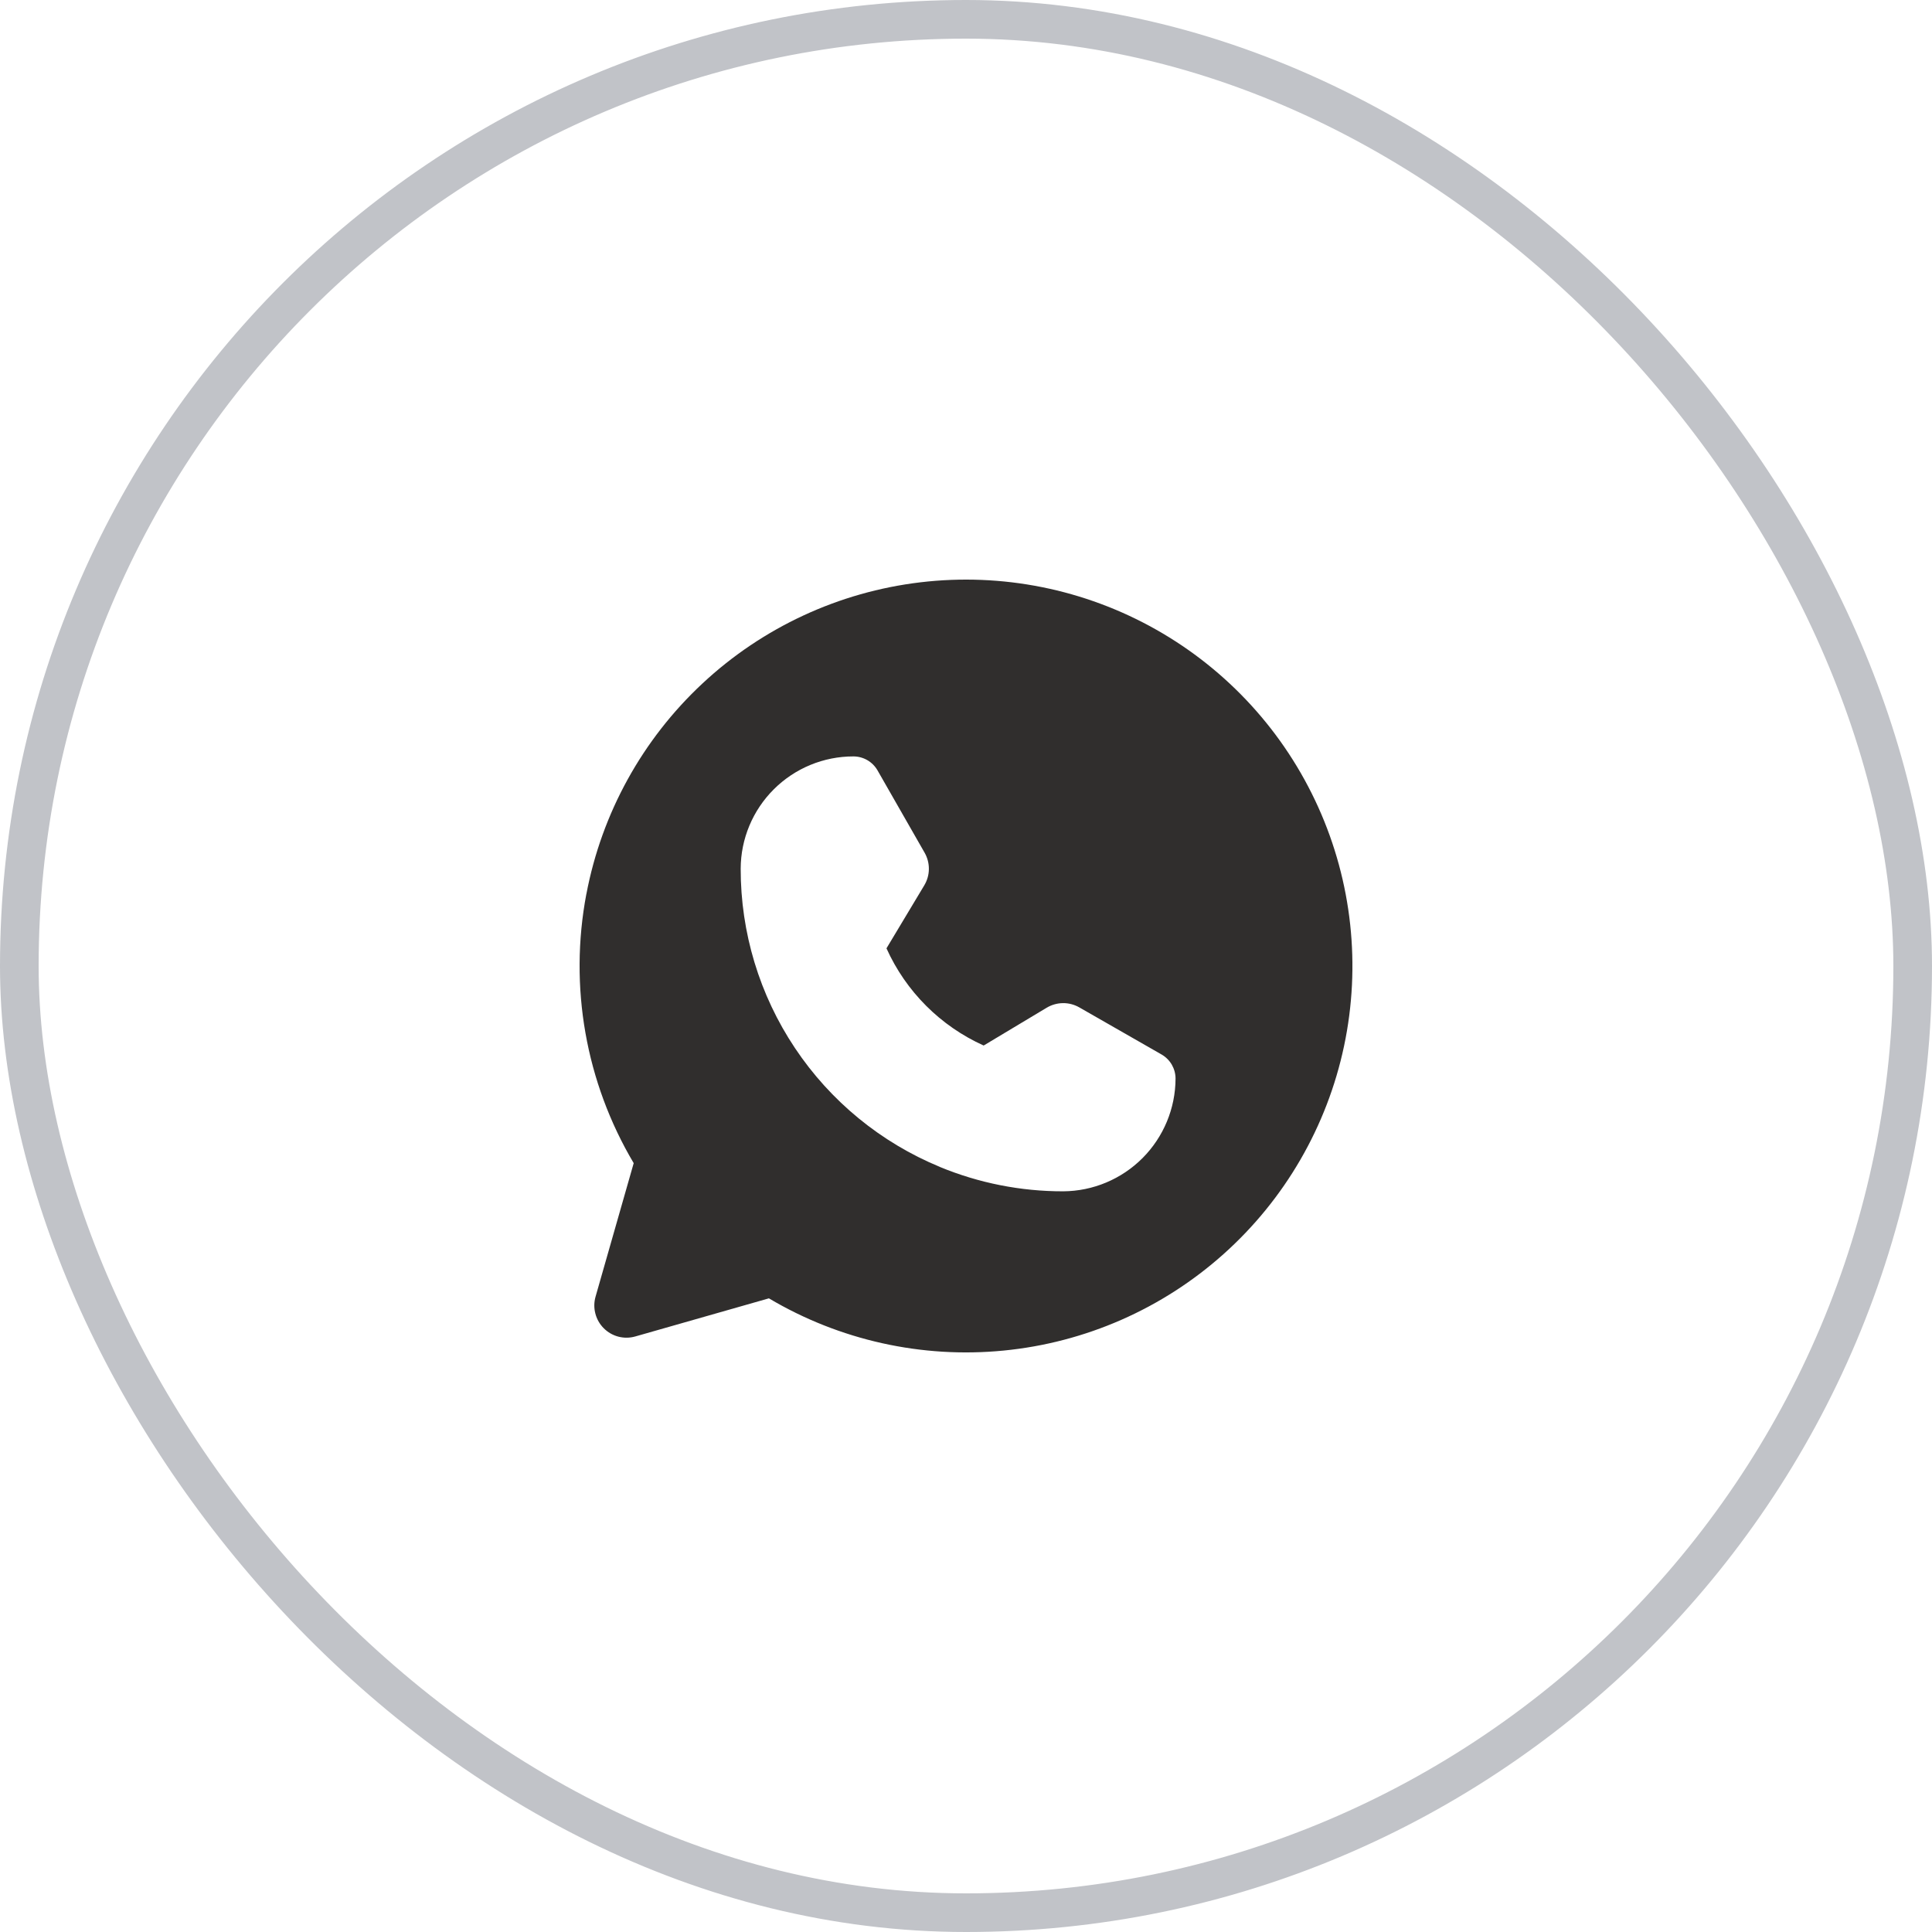 <?xml version="1.0" encoding="UTF-8"?> <svg xmlns="http://www.w3.org/2000/svg" width="50" height="50" viewBox="0 0 50 50" fill="none"><rect x="0.5" y="0.5" width="49" height="49" rx="24.5" stroke="#C1C3C8"></rect><path fill-rule="evenodd" clip-rule="evenodd" d="M15.175 23.136C14.721 25.53 15.157 28.007 16.4 30.102L15.413 33.557C15.372 33.7 15.37 33.851 15.408 33.995C15.445 34.139 15.52 34.27 15.625 34.375C15.73 34.48 15.861 34.556 16.005 34.593C16.149 34.63 16.3 34.628 16.443 34.587L19.899 33.601C21.728 34.686 23.855 35.16 25.971 34.953C28.087 34.747 30.082 33.872 31.667 32.454C33.252 31.037 34.344 29.151 34.784 27.071C35.224 24.991 34.99 22.825 34.115 20.887C33.241 18.949 31.771 17.34 29.92 16.294C28.069 15.248 25.933 14.819 23.821 15.07C21.71 15.321 19.733 16.238 18.179 17.689C16.624 19.139 15.572 21.047 15.176 23.136H15.175ZM24.32 30.199C25.334 30.618 26.42 30.833 27.517 30.831C28.288 30.826 29.026 30.516 29.57 29.97C30.114 29.423 30.421 28.684 30.423 27.913C30.423 27.787 30.389 27.663 30.326 27.553C30.262 27.444 30.171 27.353 30.061 27.29L27.93 26.07C27.801 25.997 27.656 25.959 27.508 25.961C27.36 25.963 27.215 26.004 27.088 26.08L25.457 27.058C24.34 26.555 23.445 25.66 22.942 24.543L23.92 22.913C23.996 22.786 24.038 22.641 24.039 22.493C24.041 22.345 24.003 22.199 23.93 22.07L22.71 19.937C22.647 19.828 22.556 19.736 22.447 19.673C22.338 19.61 22.213 19.576 22.087 19.576C21.315 19.575 20.574 19.881 20.027 20.426C19.48 20.971 19.171 21.71 19.169 22.482C19.167 24.134 19.655 25.749 20.573 27.123C21.49 28.497 22.794 29.567 24.321 30.198L24.32 30.199Z" fill="#302E2D"></path></svg> 